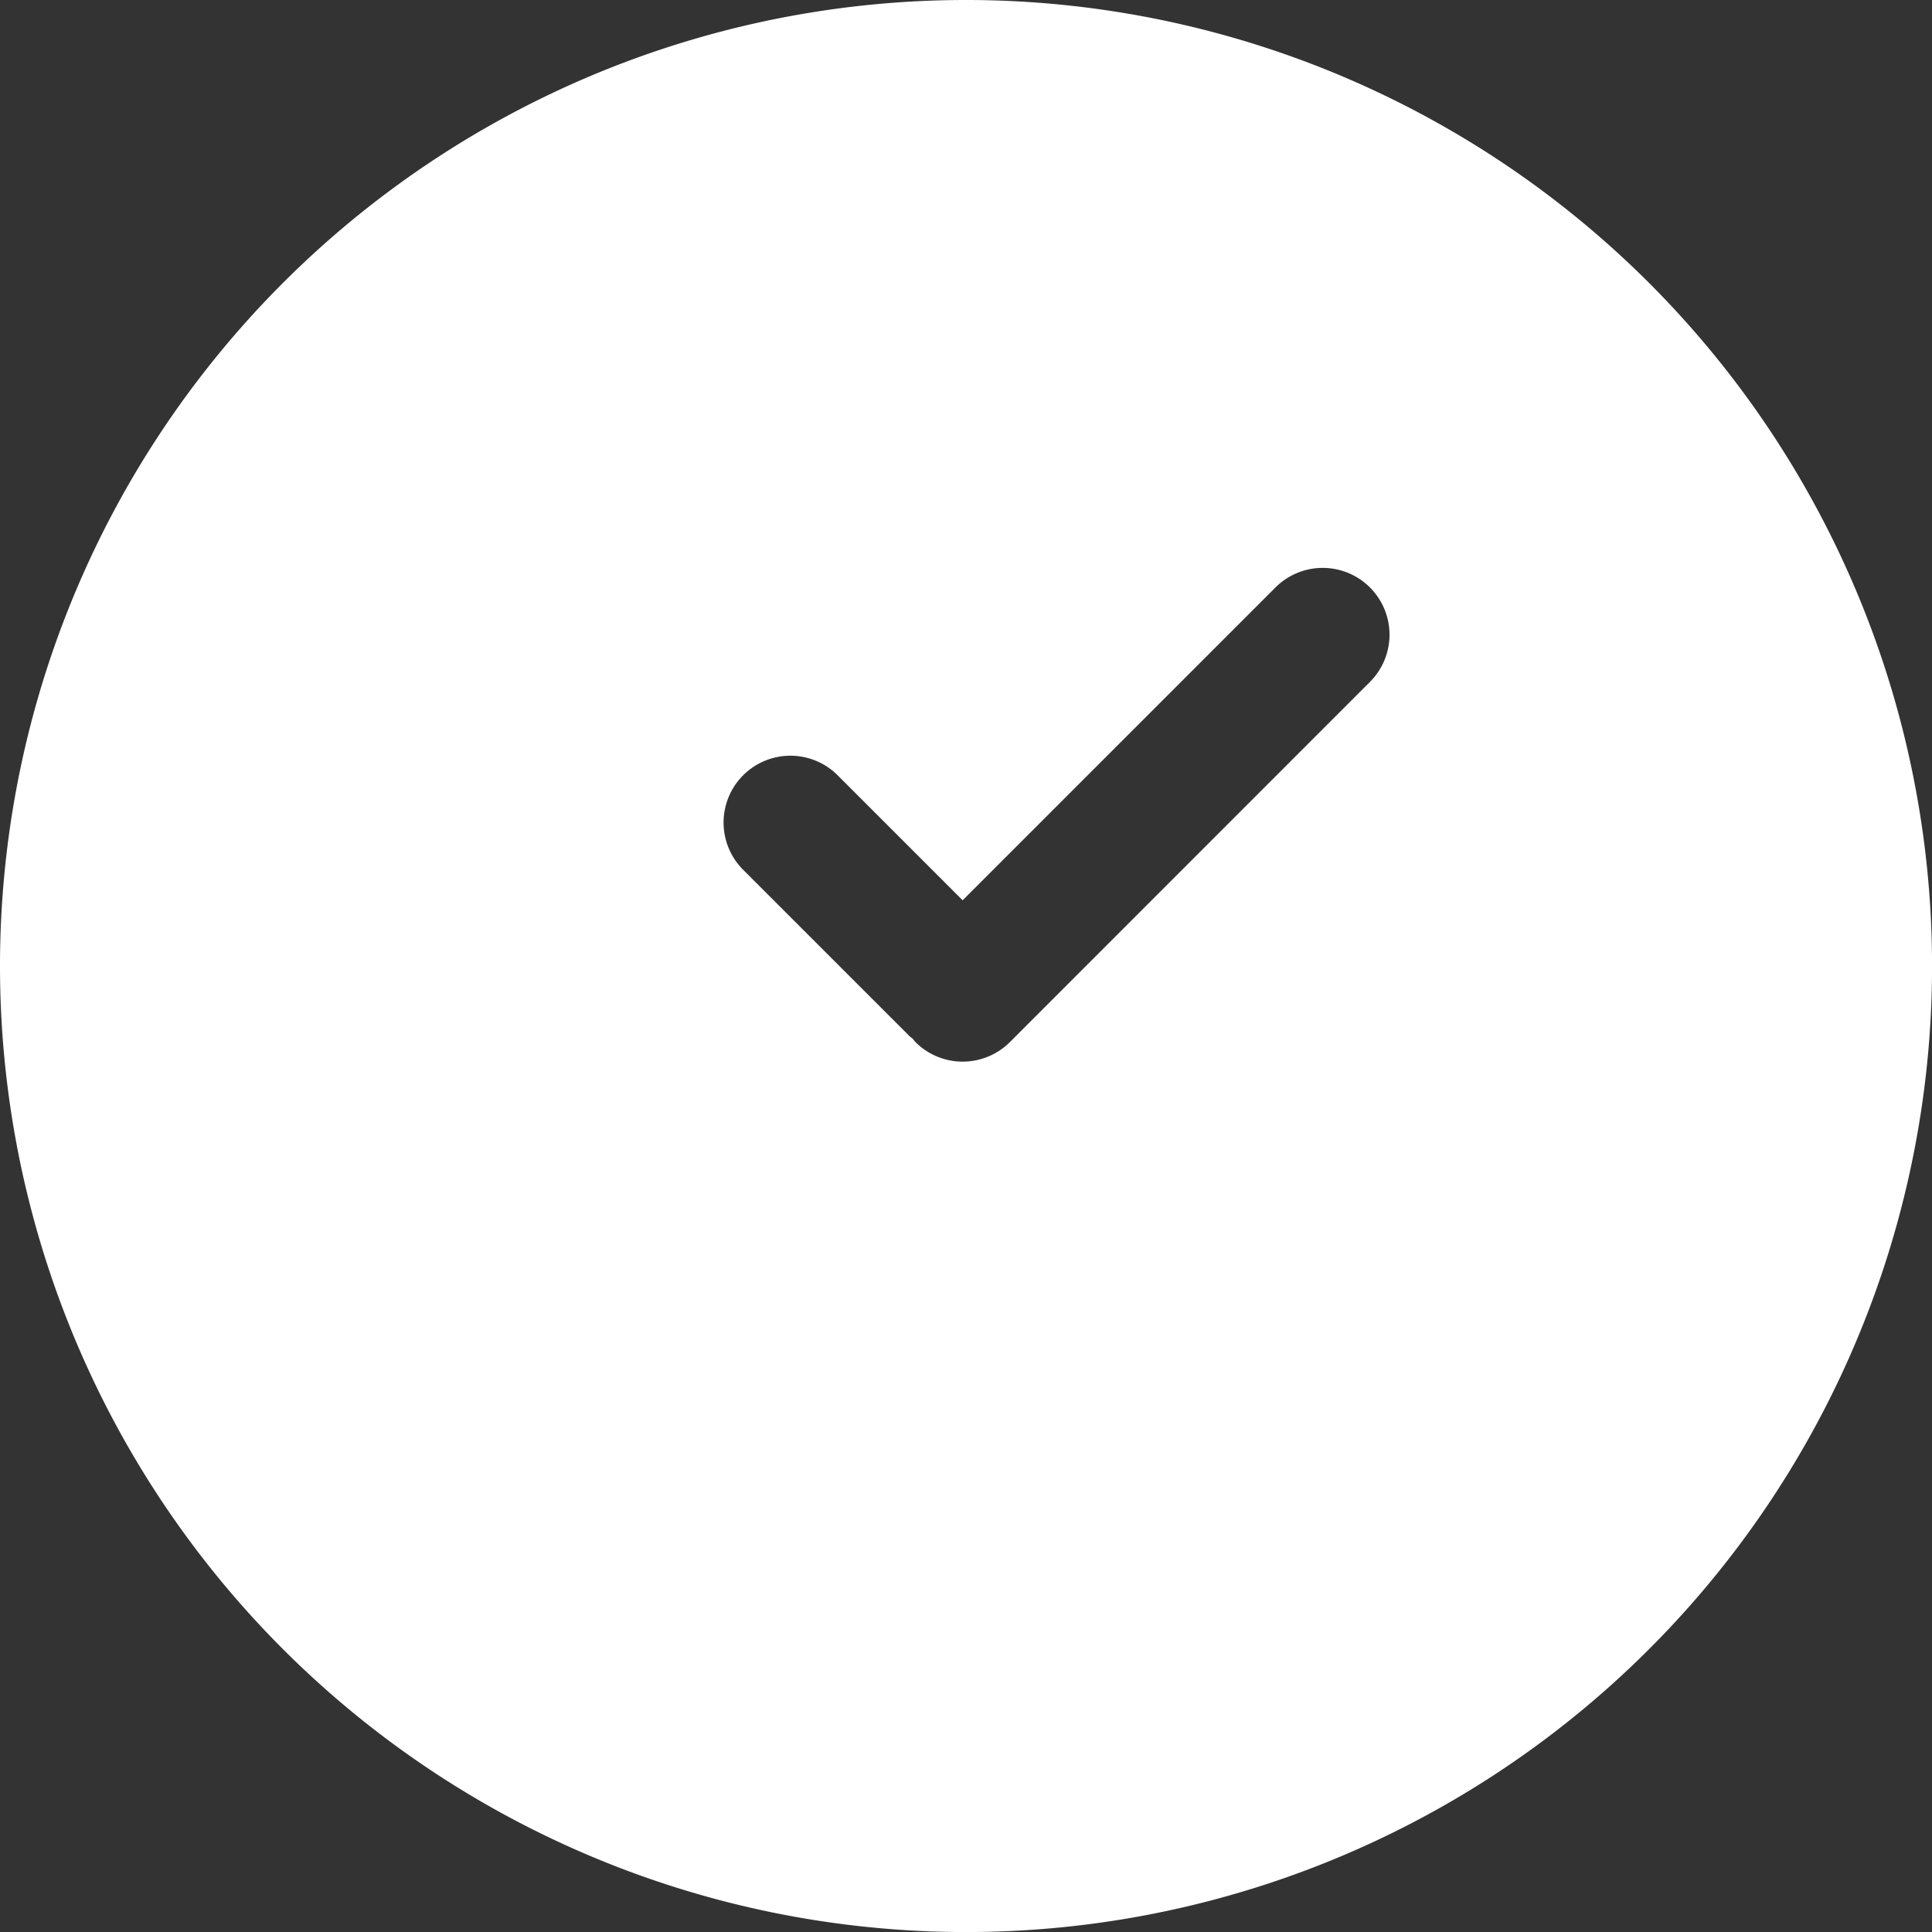 <svg xmlns="http://www.w3.org/2000/svg" viewBox="0 0 342.99 342.99"><rect x="0" y="0" width="342.99" height="342.99" fill="#333333" stroke="none"/><defs><style>.cls-1{fill:#fff;}</style></defs><title>Recurso 1</title><g id="Capa_2" data-name="Capa 2"><g id="Capa_1-2" data-name="Capa 1"><path class="cls-1" d="M171.5,0A171.5,171.5,0,1,0,343,171.5,171.51,171.51,0,0,0,171.5,0Zm7.79,185a11.86,11.86,0,0,1-16.77,0c-.17-.17-.3-.38-.46-.56s-.38-.29-.56-.46l-29.57-29.57a11.86,11.86,0,0,1,16.78-16.77l22.19,22.19,55.39-55.39a11.86,11.86,0,1,1,16.77,16.77Z"/></g></g></svg>